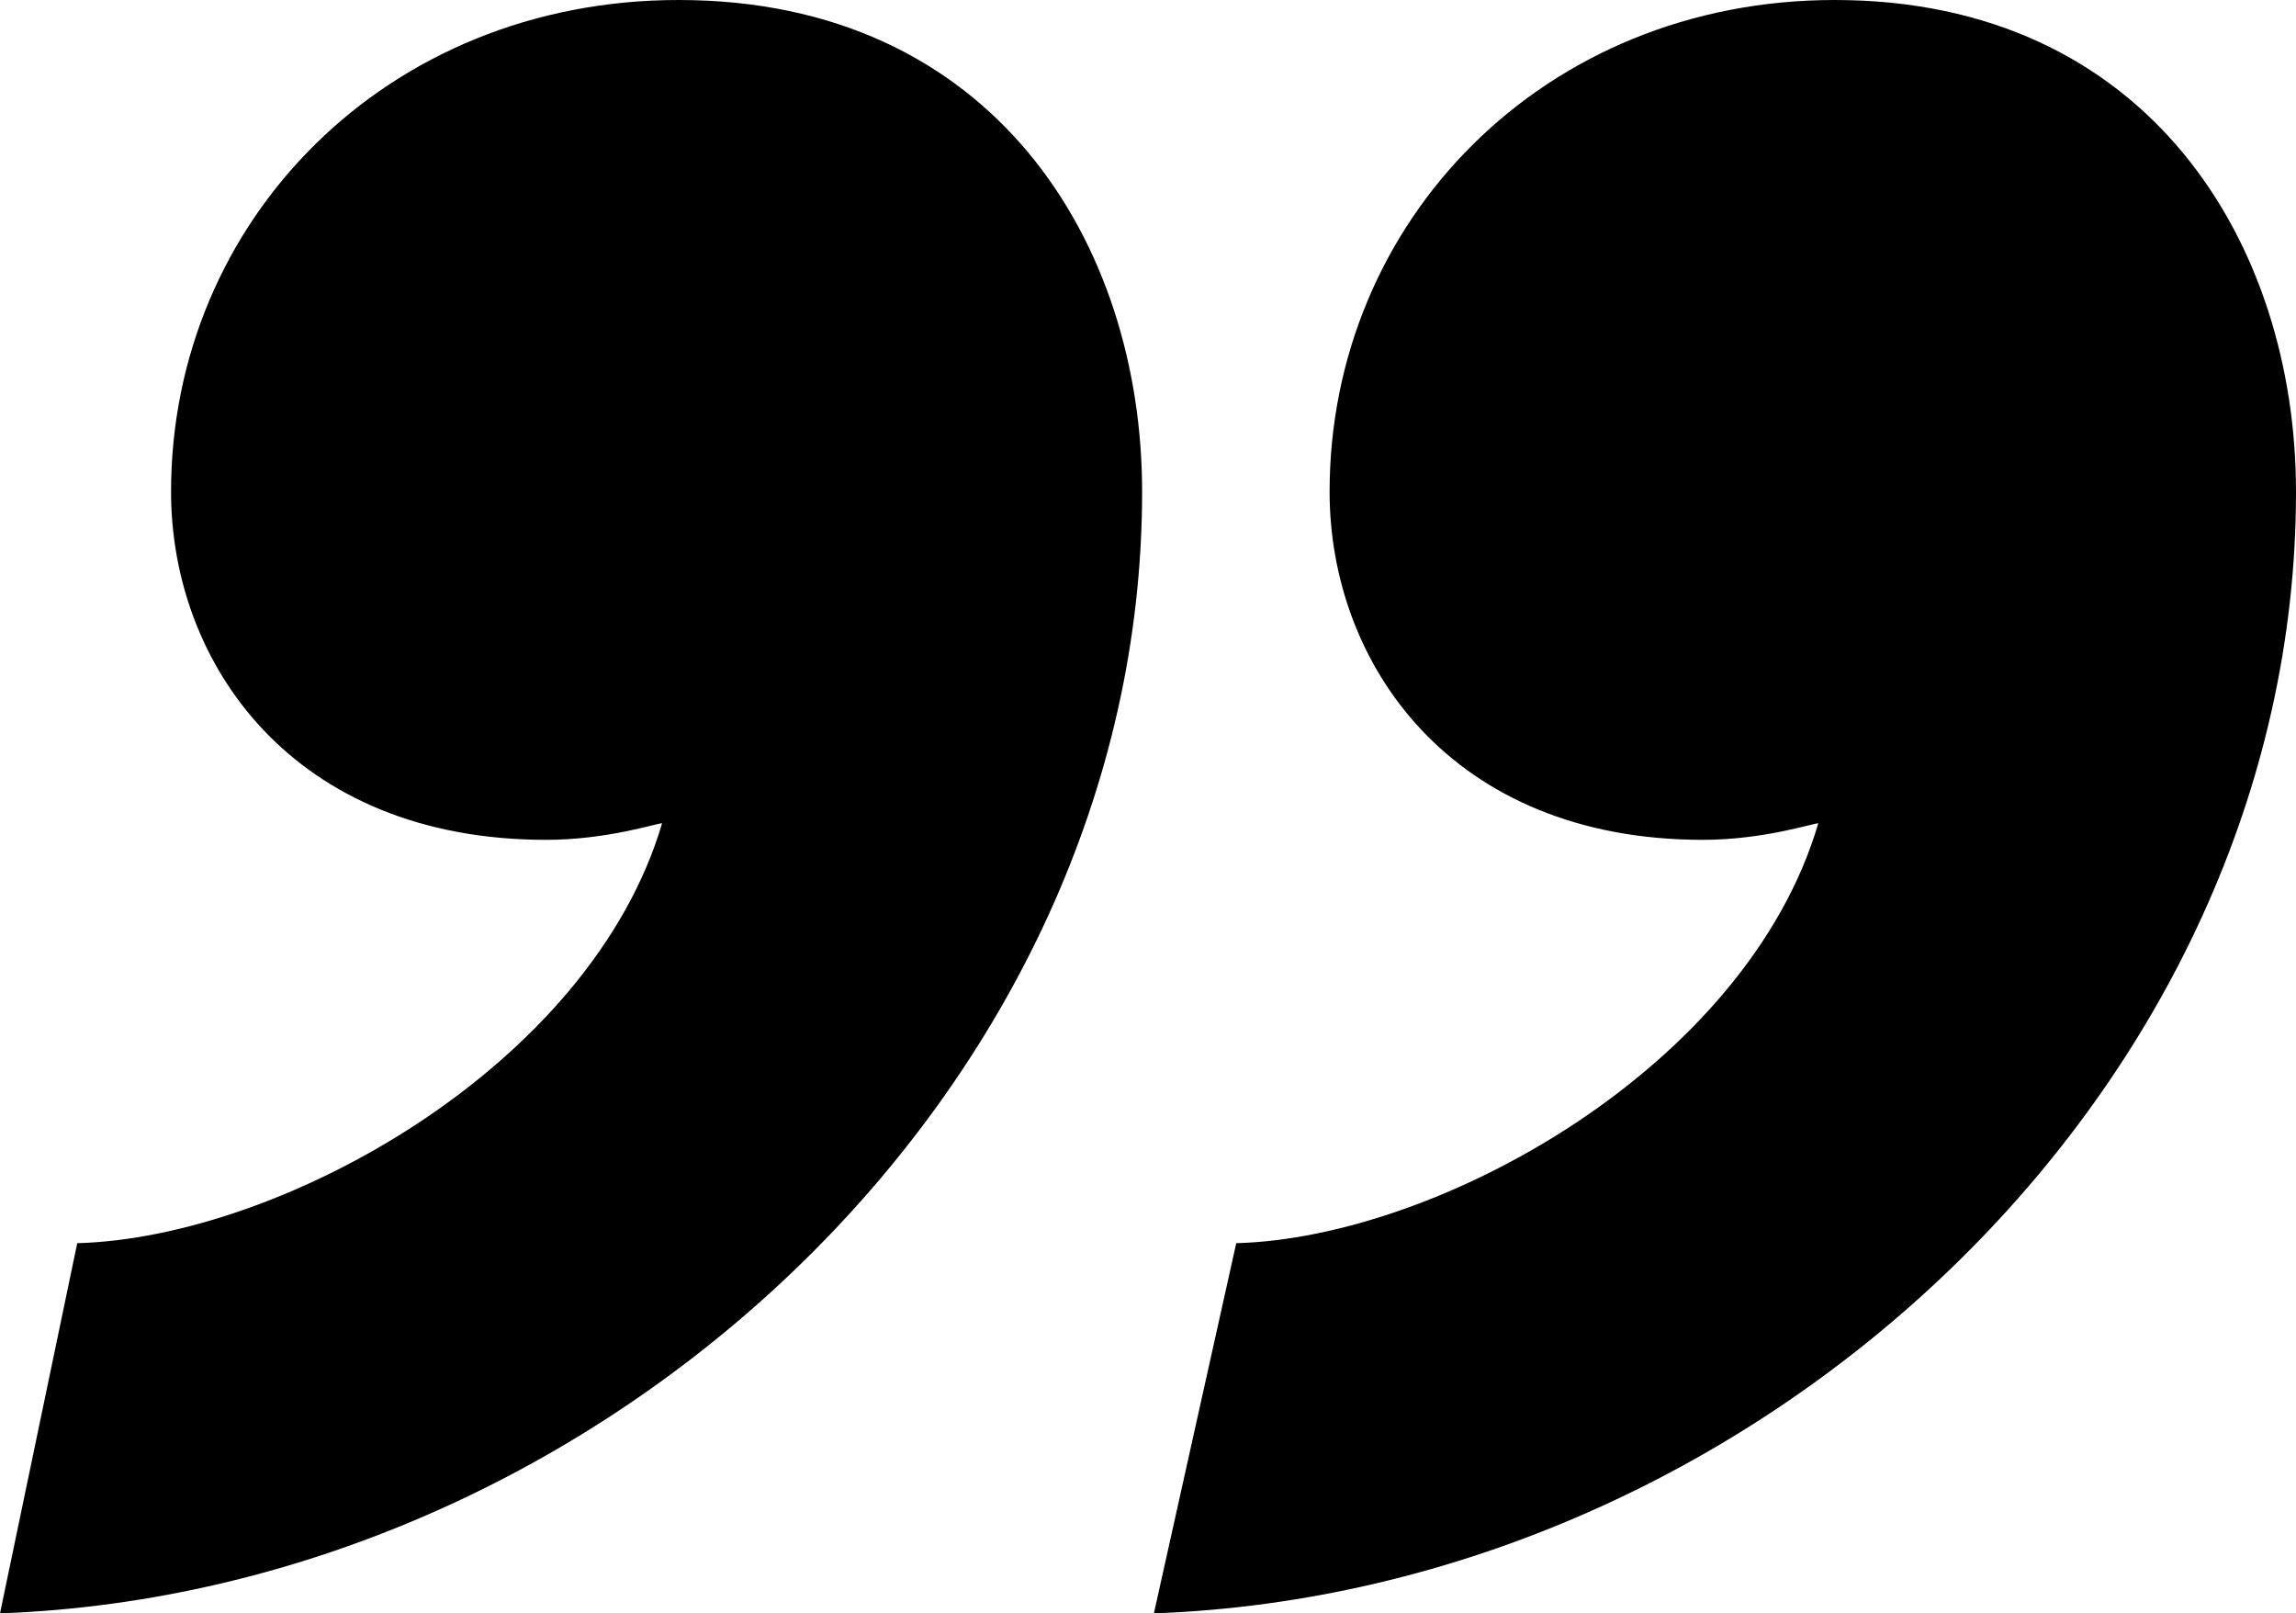 <svg xmlns="http://www.w3.org/2000/svg" width="195" height="137" viewBox="0 0 195 137">
    <path fill="#000" fill-rule="evenodd" d="M14.527 41.757C14.527 18.767 32.802 0 57.637 0 84.348 0 97 20.644 97 41.757 97 92.428 51.077 135.123 0 137l6.56-31.435c17.339-.47 43.58-15.014 49.672-35.657-.469 0-4.686 1.407-9.84 1.407-21.556 0-31.865-15.014-31.865-29.558zm98.396 0C112.923 18.767 131.111 0 155.827 0 182.409 0 195 20.644 195 41.757c0 50.671-45.702 93.366-97 95.243l6.995-31.435c17.255-.47 43.37-15.014 49.433-35.657-.466 0-4.664 1.407-9.793 1.407-21.452 0-31.712-15.014-31.712-29.558z"/>
</svg>
